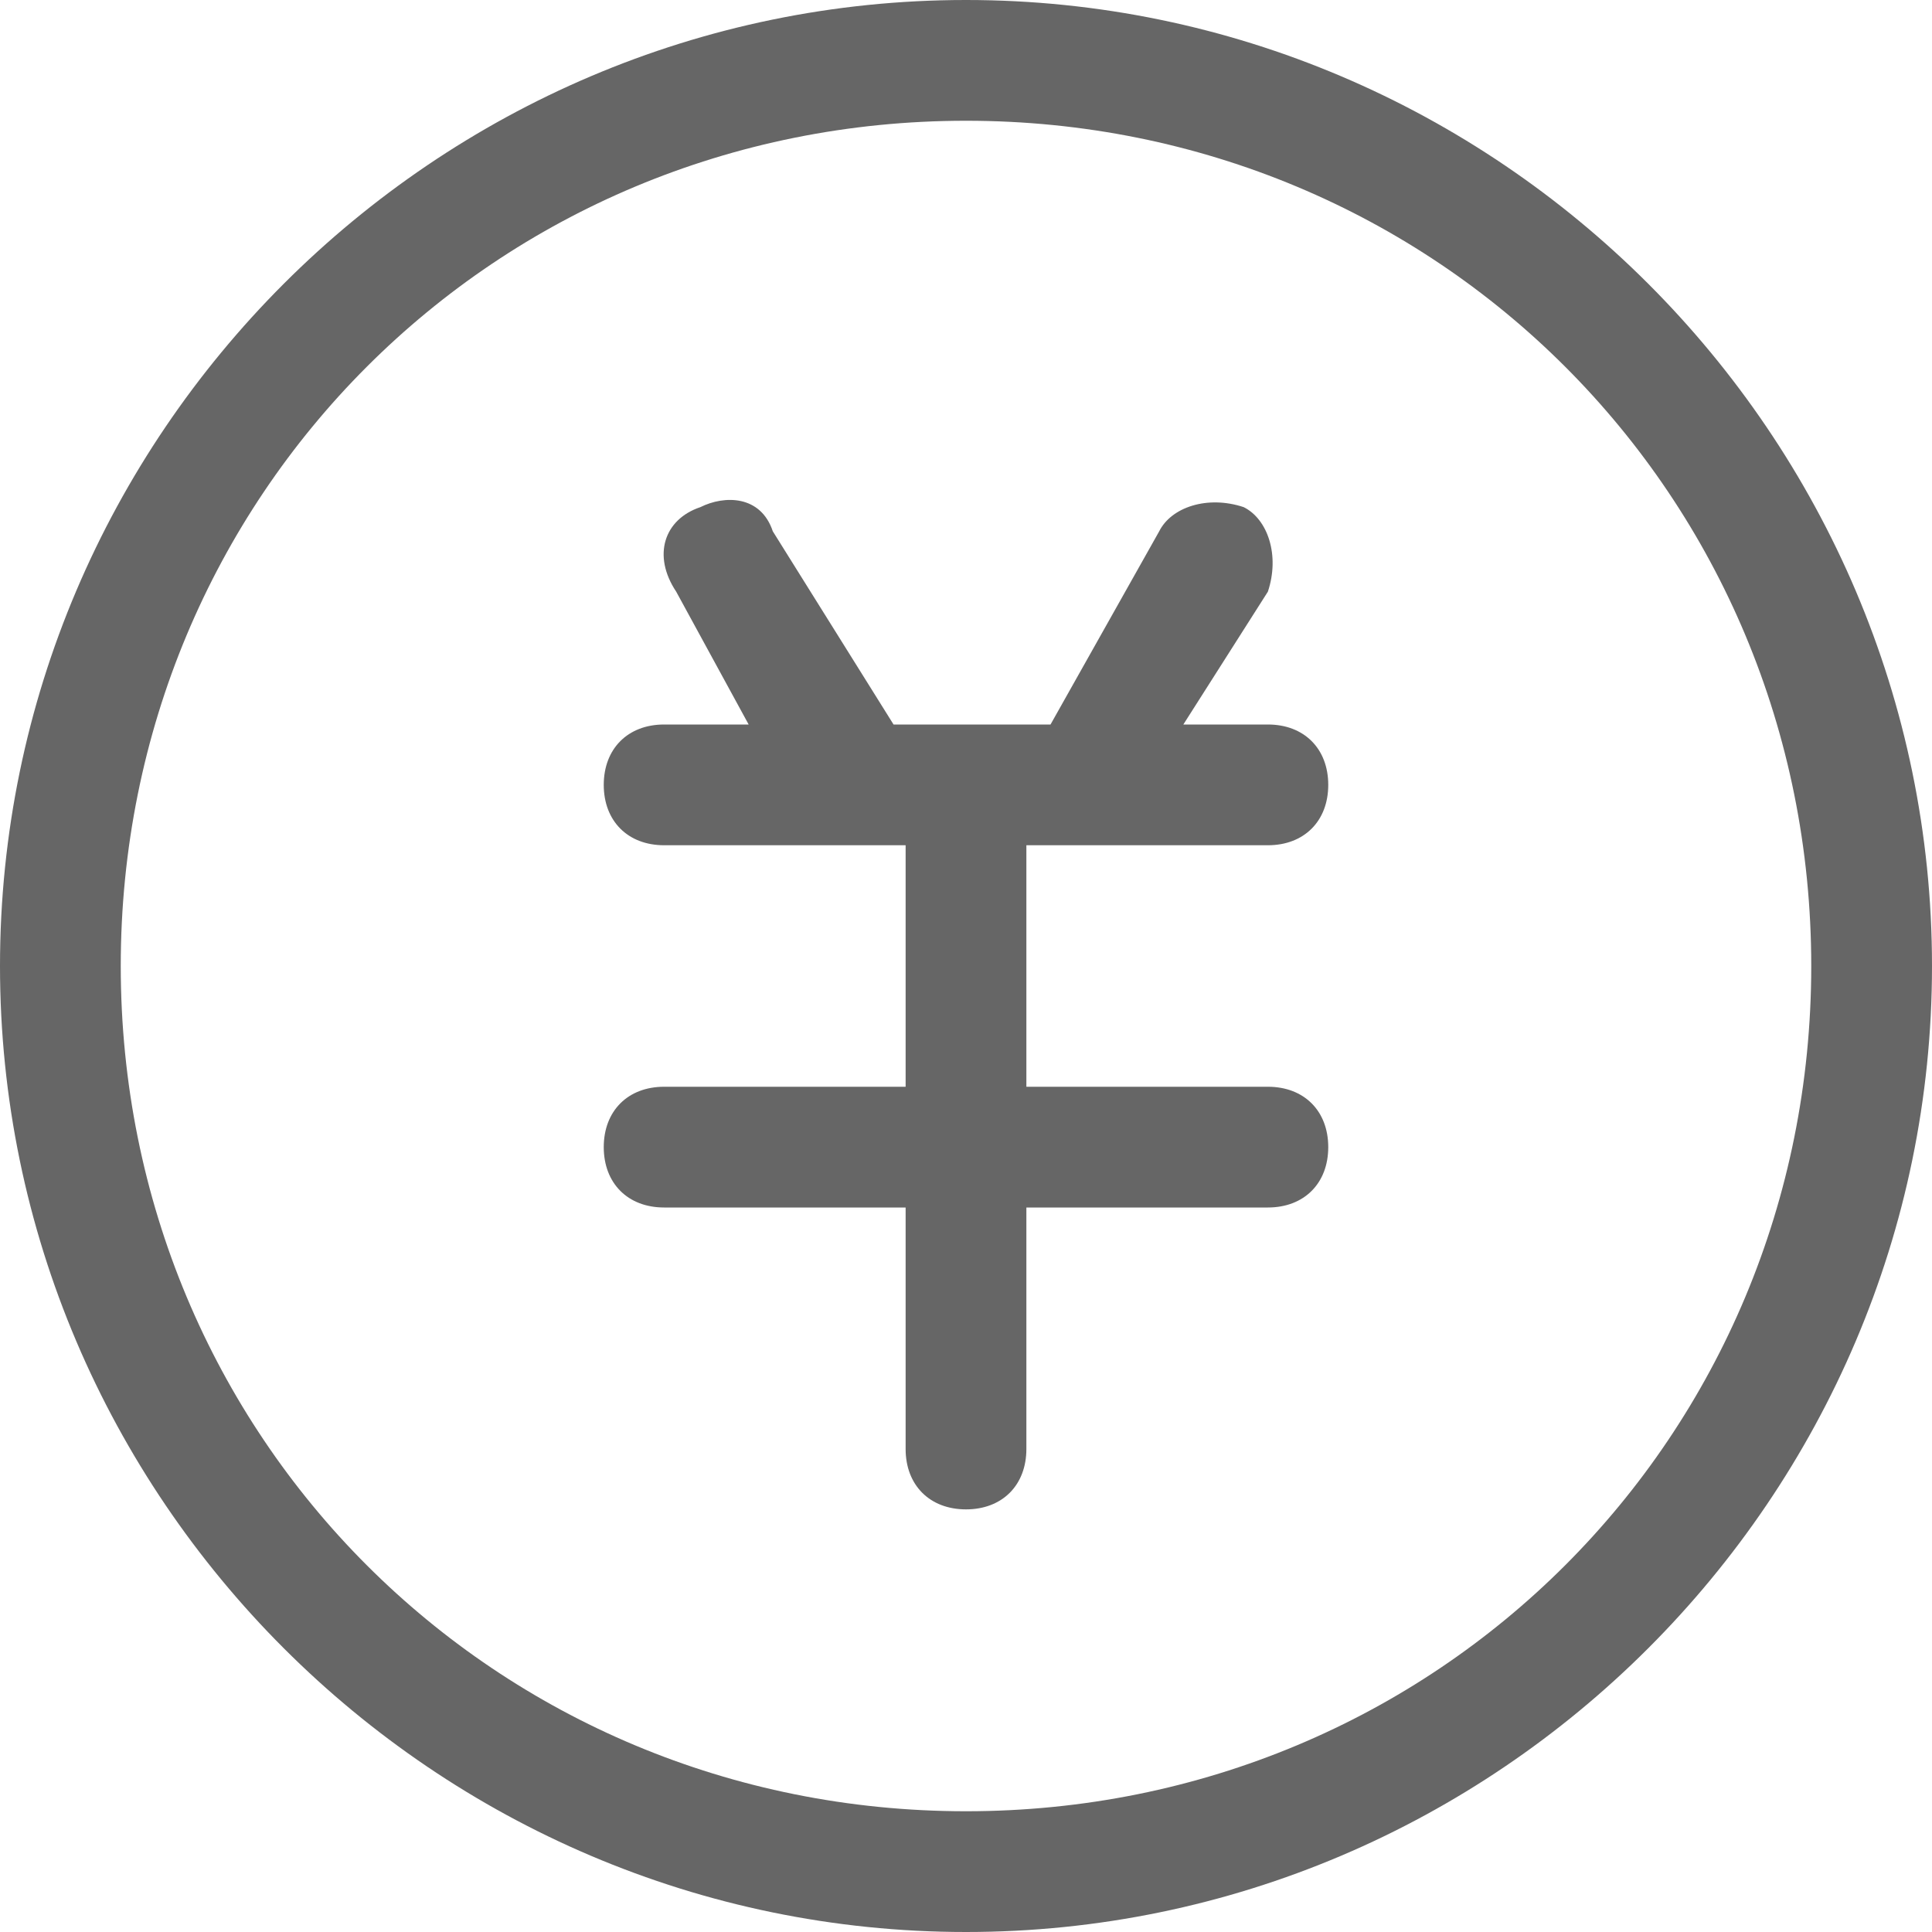 <?xml version="1.0" encoding="utf-8"?>
<!-- Generator: Adobe Illustrator 21.0.0, SVG Export Plug-In . SVG Version: 6.00 Build 0)  -->
<svg version="1.1" id="图层_1" xmlns="http://www.w3.org/2000/svg" xmlns:xlink="http://www.w3.org/1999/xlink" x="0px" y="0px"
	 viewBox="0 0 16 16" style="enable-background:new 0 0 16 16;" xml:space="preserve">
<style type="text/css">
	.st0{fill:#666666;}
</style>
<title>price</title>
<desc>Created with Sketch.</desc>
<g id="price">
	<path id="形状结合" class="st0" d="M8,0c4.4,0,8,3.6,8,8s-3.6,8-8,8s-8-3.6-8-8S3.6,0,8,0z M8,1C4.1,1,1,4.1,1,8s3.1,7,7,7
		s7-3.1,7-7S11.9,1,8,1z"/>
</g>
<path class="st0" d="M9.6,4.4c0.1-0.2,0.4-0.3,0.7-0.2c0.2,0.1,0.3,0.4,0.2,0.7l0,0L9.8,6h0.7C10.8,6,11,6.2,11,6.5S10.8,7,10.5,7
	h-2l0,0v2h2C10.8,9,11,9.2,11,9.5S10.8,10,10.5,10h-2v2c0,0.3-0.2,0.5-0.5,0.5S7.5,12.3,7.5,12v-2h-2C5.2,10,5,9.8,5,9.5
	S5.2,9,5.5,9h2V7h-2C5.2,7,5,6.8,5,6.5S5.2,6,5.5,6h0.7L5.6,4.9C5.4,4.6,5.5,4.3,5.8,4.2C6,4.1,6.3,4.1,6.4,4.4l1,1.6h1.3L9.6,4.4z"
	/>
</svg>

